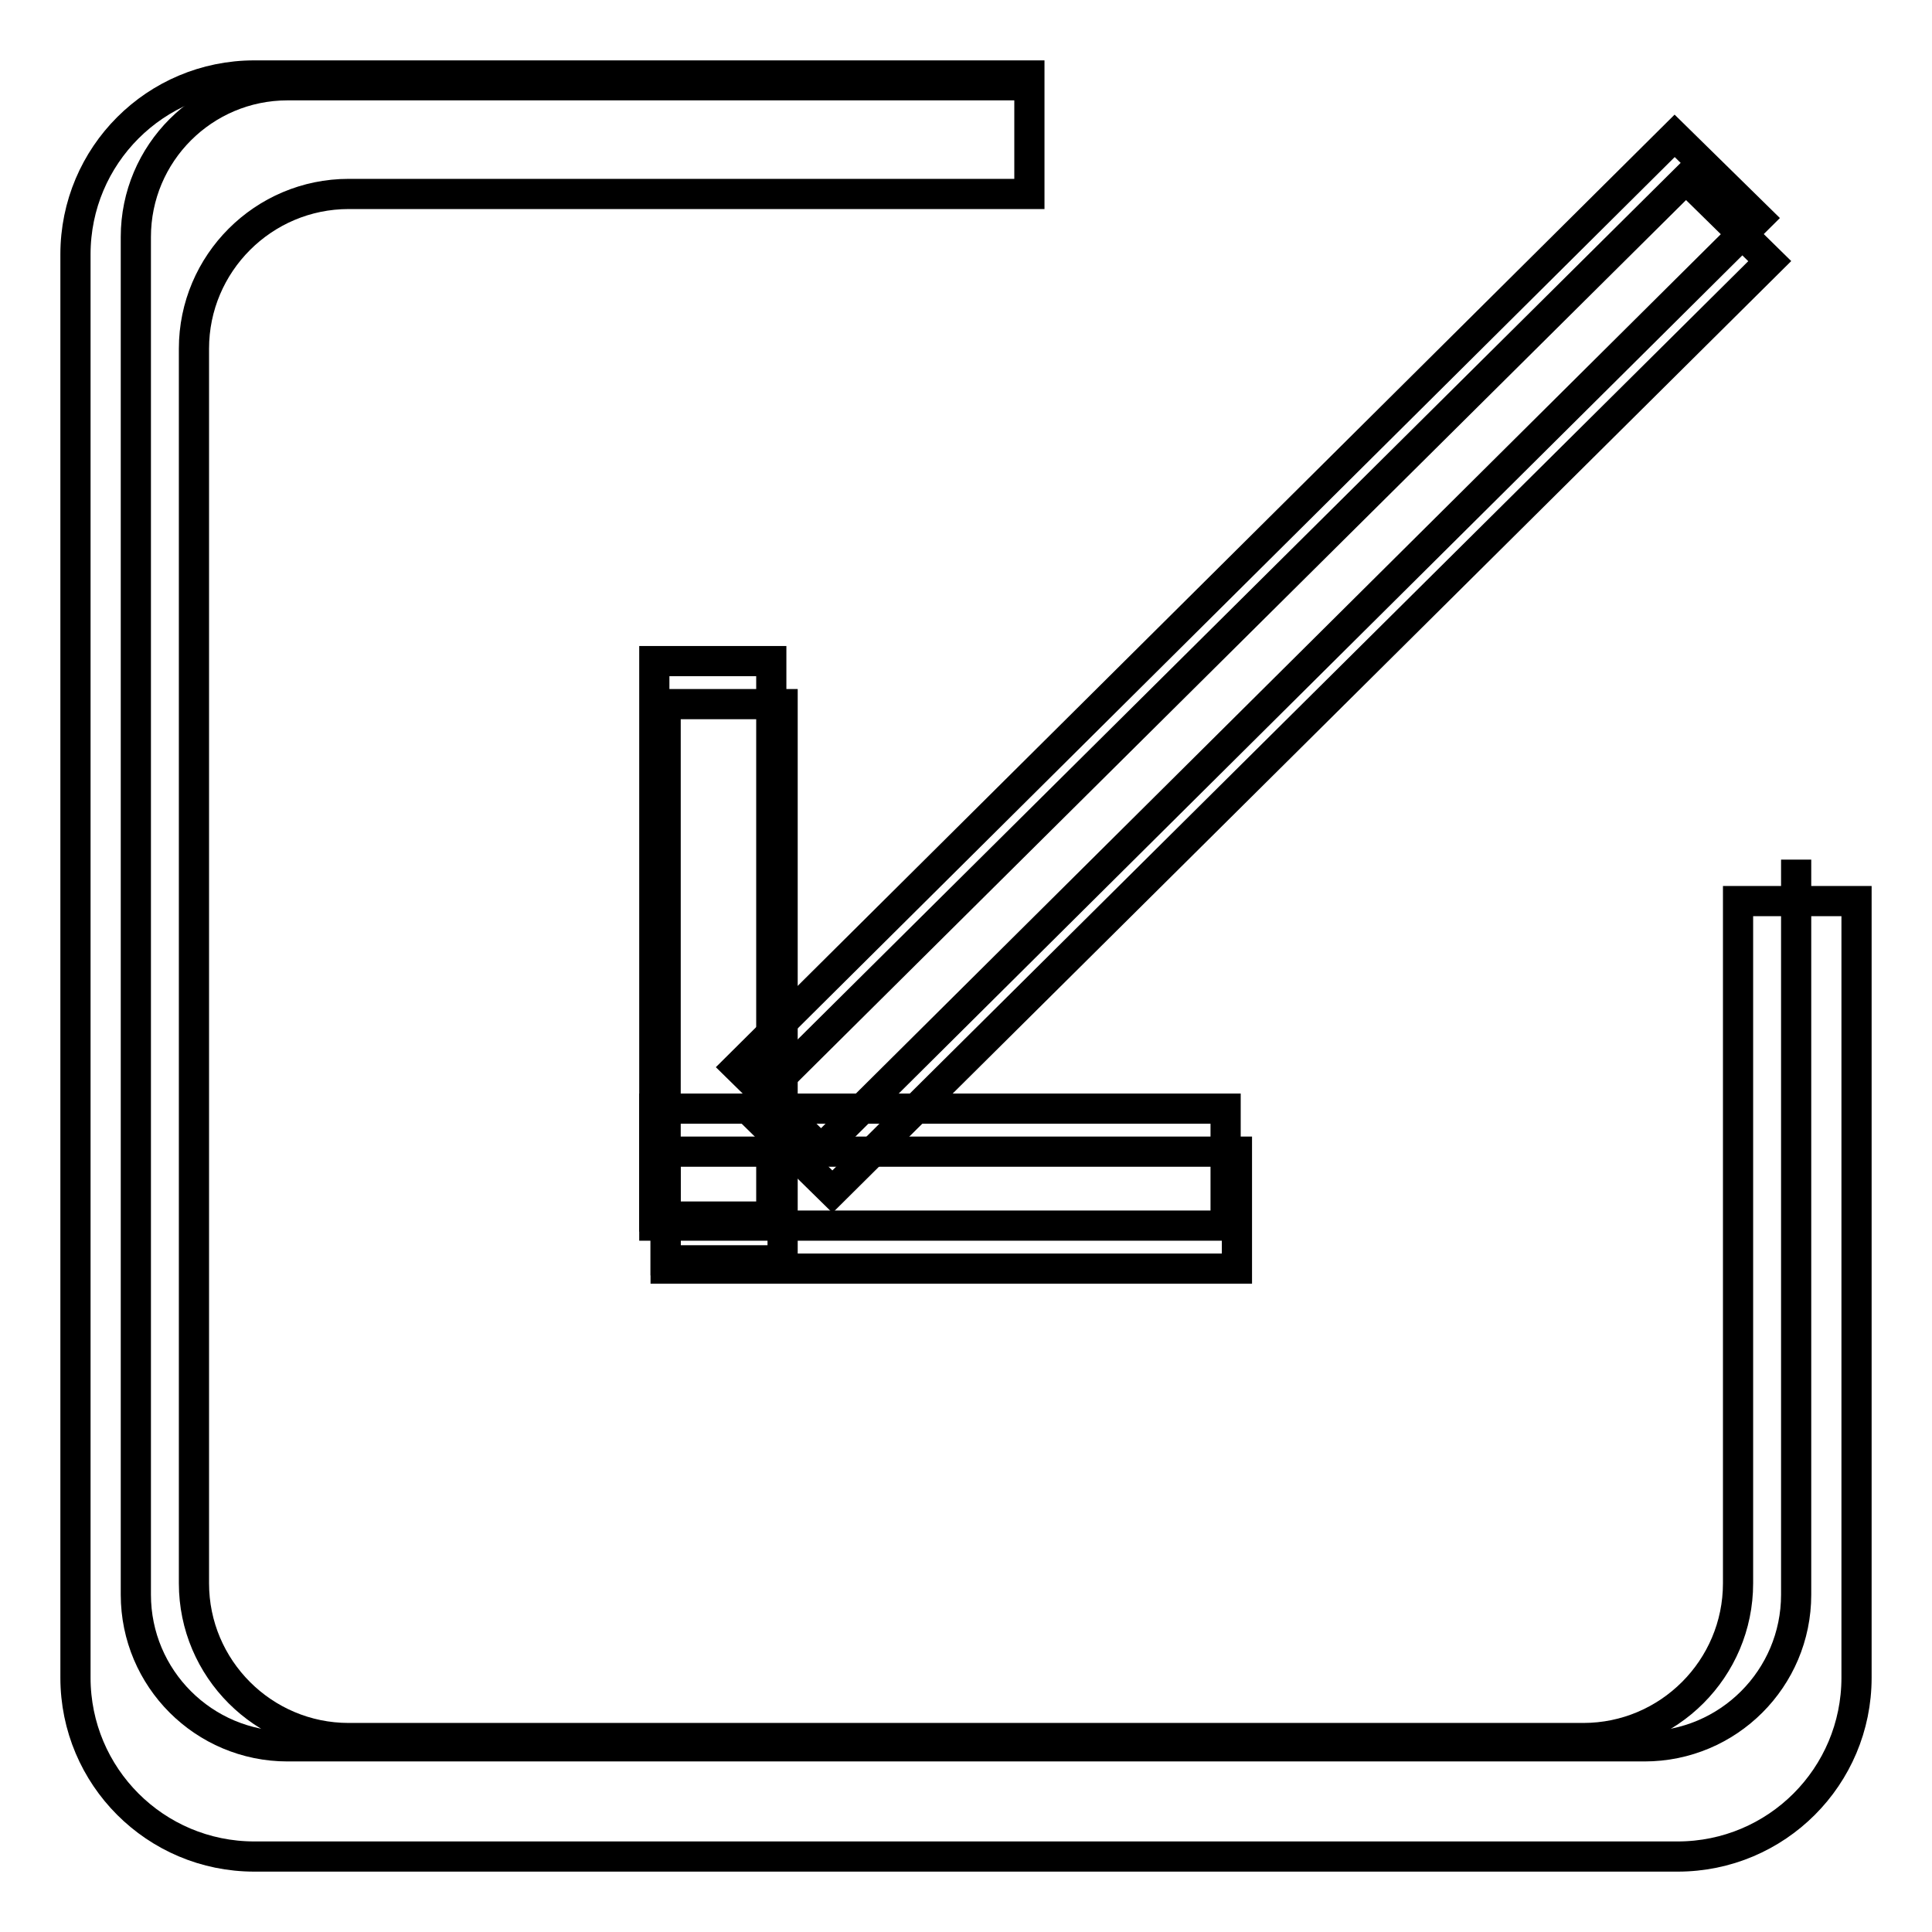 <?xml version="1.0" encoding="utf-8"?>
<!-- Svg Vector Icons : http://www.onlinewebfonts.com/icon -->
<!DOCTYPE svg PUBLIC "-//W3C//DTD SVG 1.1//EN" "http://www.w3.org/Graphics/SVG/1.1/DTD/svg11.dtd">
<svg version="1.1" xmlns="http://www.w3.org/2000/svg" xmlns:xlink="http://www.w3.org/1999/xlink" x="0px" y="0px" viewBox="0 0 256 256" enable-background="new 0 0 256 256" xml:space="preserve">
<g><g><path stroke-width="4" fill-opacity="0" stroke="#000000"  d="M238,113.9v97.4c0,11.1-9,20.1-20.1,20.1H38.1c-11.1,0-20.1-9-20.1-20.1V31.4c0-11.1,9-20.1,20.1-20.1h98.3"/><path stroke-width="4" fill-opacity="0" stroke="#000000"  d="M108.8,152.3l-11.1-10.9L221.9,18L233,28.9L108.8,152.3z"/><path stroke-width="4" fill-opacity="0" stroke="#000000"  d="M86.7,146.9h75.7v15.5H86.7V146.9z"/><path stroke-width="4" fill-opacity="0" stroke="#000000"  d="M86.7,87.6h15.5v73.6H86.7V87.6L86.7,87.6z"/><path stroke-width="4" fill-opacity="0" stroke="#000000"  d="M110.3,157.9l-11.1-10.9L223.4,23.7l11.1,10.9L110.3,157.9z"/><path stroke-width="4" fill-opacity="0" stroke="#000000"  d="M88.2,152.6h75.7v15.5H88.2V152.6z"/><path stroke-width="4" fill-opacity="0" stroke="#000000"  d="M88.2,93.3h15.5V167H88.2V93.3L88.2,93.3z"/><path stroke-width="4" fill-opacity="0" stroke="#000000"  d="M230.3,119.4v90.4c0,11.3-9.2,20.5-20.5,20.5H46.2c-11.3,0-20.5-9.2-20.5-20.5V46.2c0-11.3,9.2-20.5,20.5-20.5h90.2V10H33.7C20.6,10,10,20.6,10,33.7v188.6c0,13.1,10.6,23.7,23.7,23.7h188.6c13.1,0,23.7-10.6,23.7-23.7V119.4H230.3z"/></g></g>
</svg>